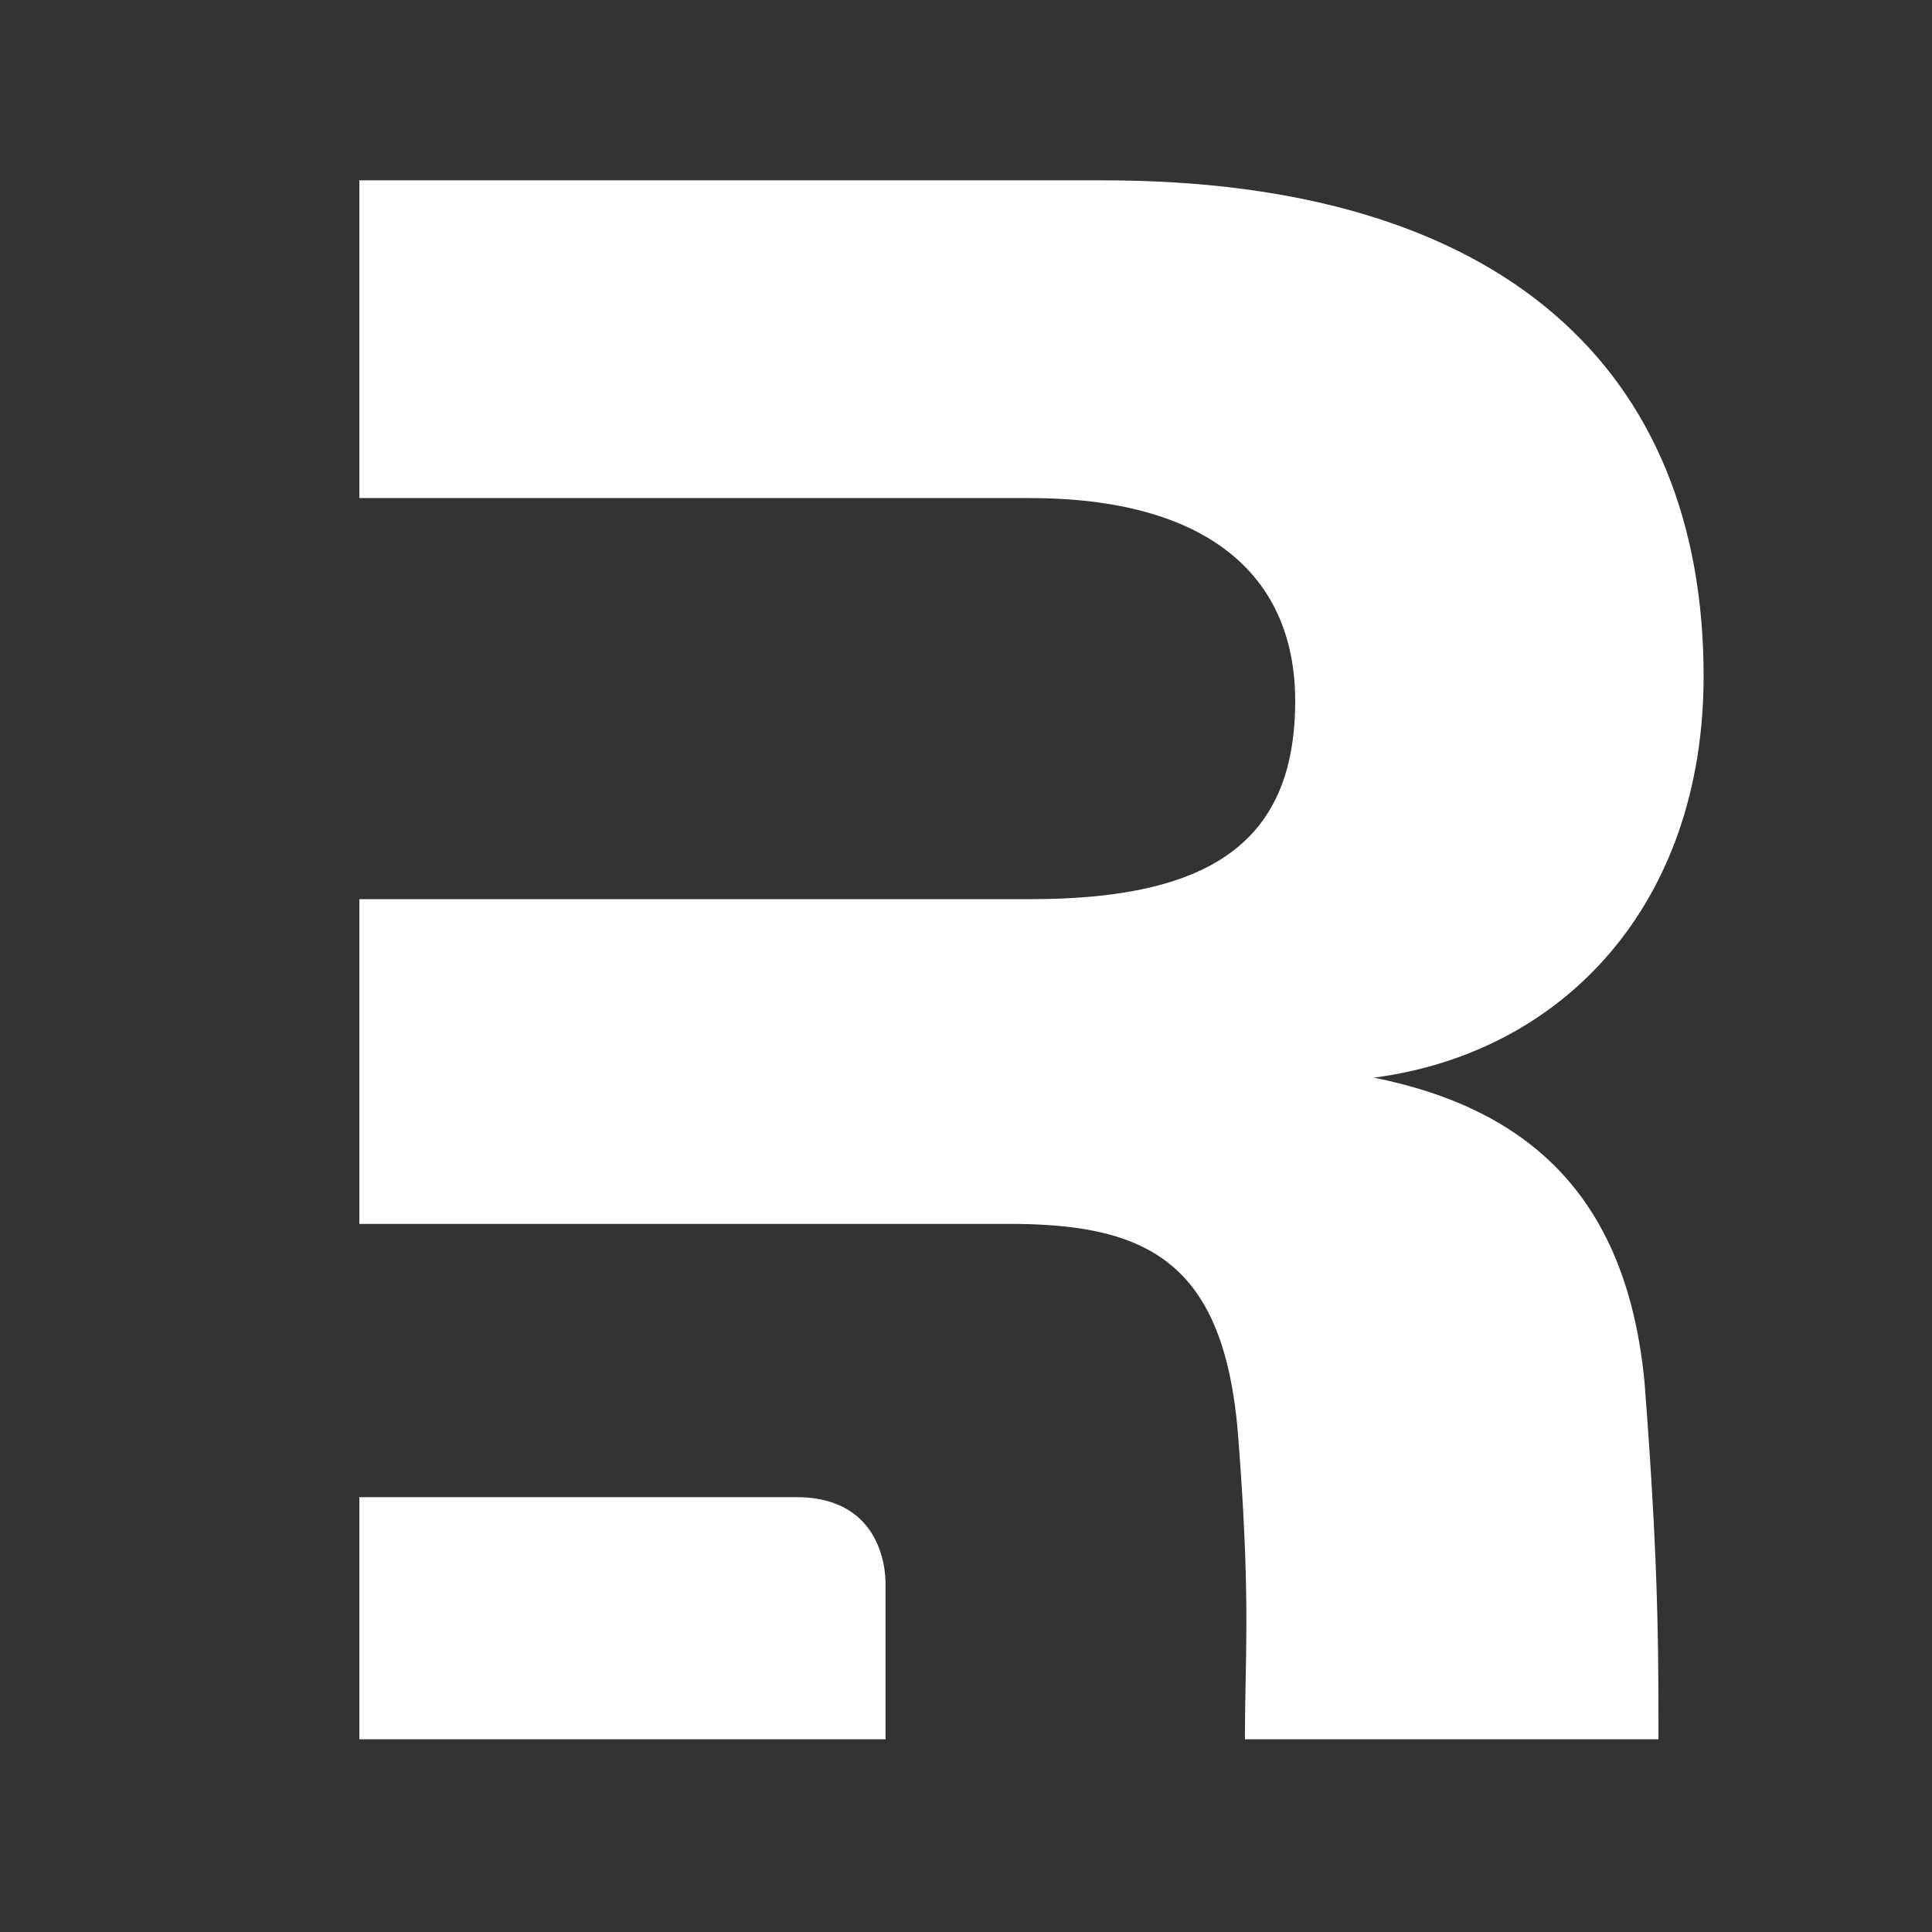 <svg width="79" height="79" viewBox="0 0 79 79" fill="none" xmlns="http://www.w3.org/2000/svg">
<rect x="0" y="0" width="79" height="79" fill="#333333" stroke="none"/>
<path d="M45.114 7.374C61.512 7.374 69.661 15.178 69.661 27.645C69.661 36.97 63.926 43.052 56.18 44.065C62.719 45.383 66.542 49.133 67.246 56.532L67.348 57.893L67.437 59.165L67.514 60.355L67.567 61.252L67.625 62.311L67.654 62.915L67.697 63.875L67.731 64.781L67.748 65.302L67.771 66.137L67.791 67.092L67.798 67.553L67.811 68.89L67.815 70.285L67.815 71.119H50.905L50.906 70.771L50.912 70.095L50.922 69.437L50.951 67.843L50.958 67.309L50.964 66.471L50.963 65.935L50.959 65.373L50.952 64.932L50.938 64.315L50.918 63.66L50.891 62.964L50.856 62.222L50.836 61.833L50.801 61.224L50.761 60.585L50.7 59.683L50.647 58.965C50.632 58.744 50.614 58.528 50.594 58.317L50.55 57.901C49.992 53 48.048 50.997 44.718 50.329L44.438 50.276C44.248 50.243 44.055 50.214 43.857 50.188L43.557 50.153C43.507 50.148 43.456 50.143 43.405 50.138L43.095 50.11L42.779 50.088L42.457 50.071L42.132 50.058L41.8 50.05L41.462 50.046L14.694 50.046V36.768H42.096C42.544 36.768 42.978 36.759 43.398 36.742L43.814 36.721L44.221 36.695L44.618 36.663C44.683 36.657 44.748 36.651 44.813 36.645L45.196 36.603C45.449 36.573 45.695 36.539 45.935 36.501L46.291 36.441C50.737 35.635 52.961 33.274 52.961 28.668C52.961 23.499 49.339 20.366 42.096 20.366H14.694V7.374H45.114ZM32.575 61.22C34.794 61.22 35.722 62.452 36.052 63.631L36.096 63.801L36.132 63.969L36.155 64.101L36.165 64.167L36.182 64.297L36.194 64.423L36.199 64.486L36.206 64.608L36.208 64.667L36.21 64.784V71.119H14.694V61.22H32.575Z" fill="white"/>
</svg>
